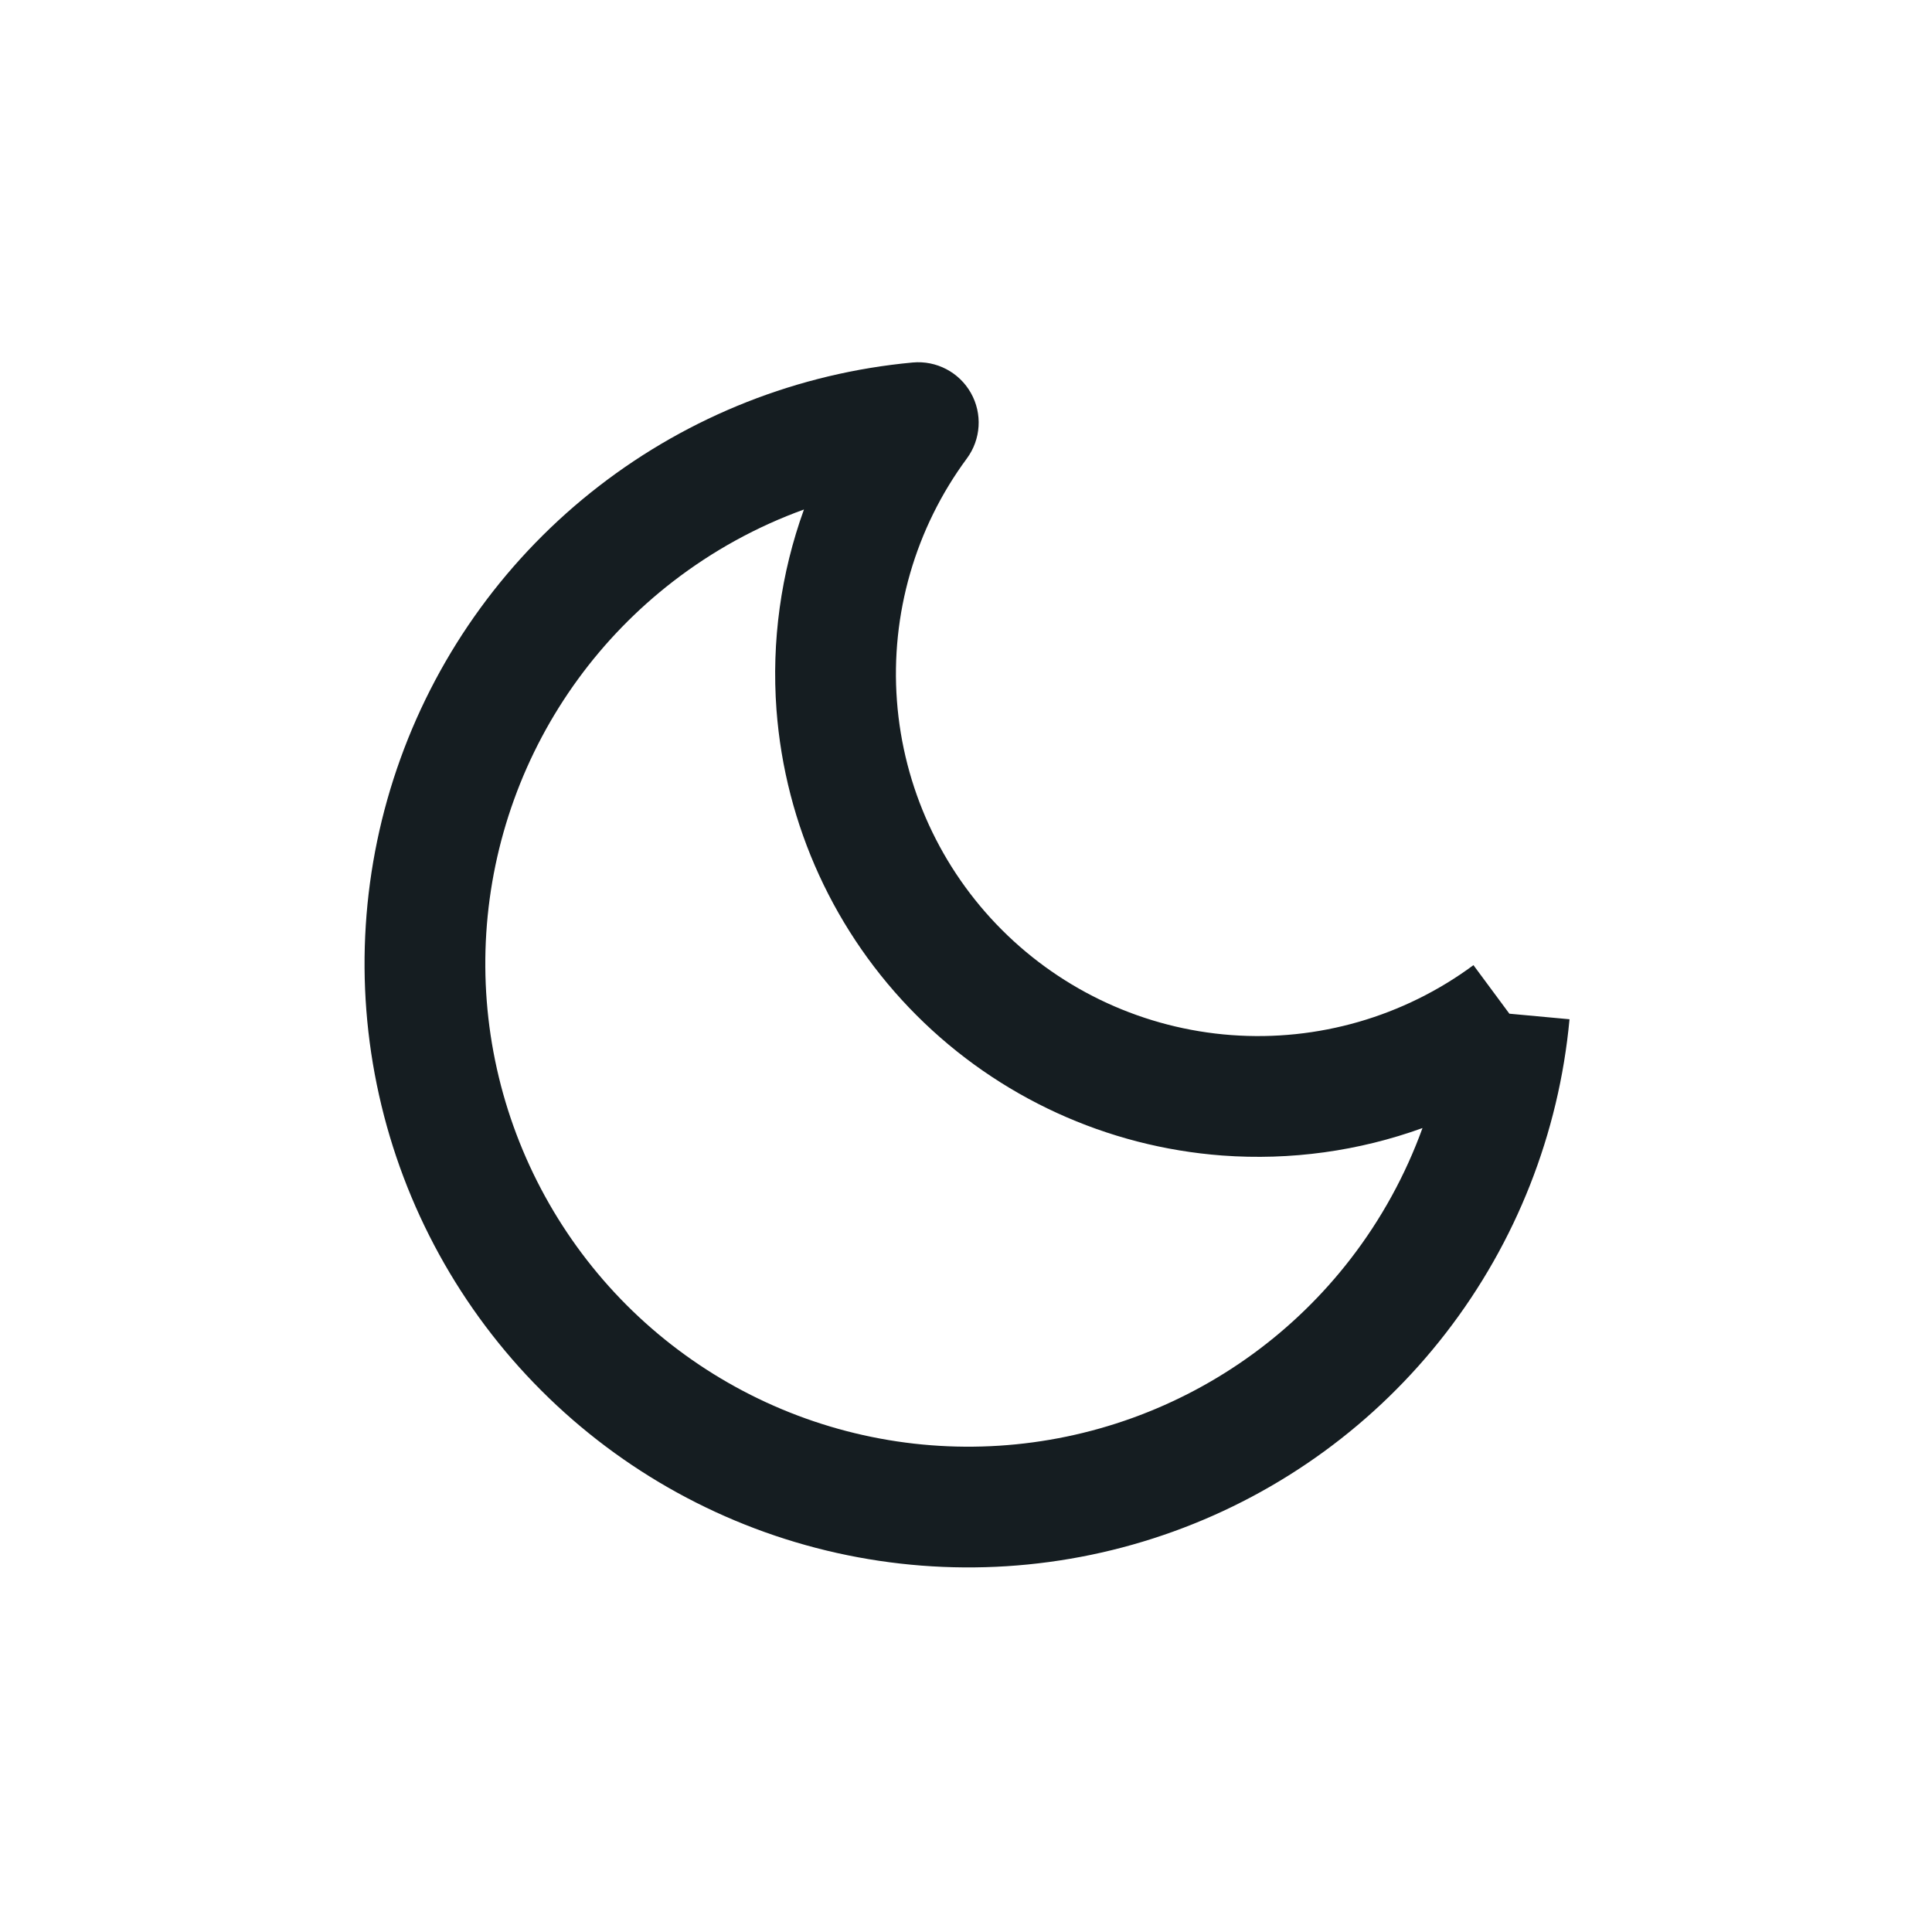 <svg width="32" height="32" viewBox="0 0 32 32" fill="none" xmlns="http://www.w3.org/2000/svg">
<path fill-rule="evenodd" clip-rule="evenodd" d="M16.081 6.509C16.275 6.852 16.248 7.277 16.014 7.594C15.16 8.75 14.749 10.174 14.856 11.607C14.963 13.04 15.58 14.387 16.596 15.403C17.613 16.42 18.96 17.037 20.393 17.144C21.826 17.251 23.25 16.84 24.405 15.986L25 16.79L25.996 16.882C25.821 18.773 25.111 20.576 23.949 22.078C22.788 23.581 21.222 24.722 19.435 25.367C17.649 26.012 15.716 26.135 13.862 25.722C12.008 25.309 10.31 24.376 8.967 23.033C7.624 21.69 6.691 19.992 6.278 18.138C5.864 16.284 5.988 14.351 6.633 12.565C7.278 10.778 8.419 9.212 9.921 8.051C11.424 6.889 13.226 6.179 15.118 6.004C15.51 5.968 15.888 6.166 16.081 6.509ZM23.561 18.684C22.508 19.065 21.378 19.223 20.244 19.139C18.333 18.996 16.537 18.173 15.182 16.818C13.827 15.463 13.004 13.667 12.861 11.756C12.777 10.622 12.935 9.492 13.316 8.439C12.539 8.72 11.806 9.122 11.145 9.633C9.943 10.562 9.03 11.815 8.514 13.244C7.998 14.673 7.899 16.22 8.23 17.703C8.561 19.186 9.307 20.544 10.381 21.619C11.456 22.693 12.814 23.439 14.297 23.77C15.78 24.101 17.327 24.002 18.756 23.486C20.185 22.97 21.438 22.057 22.367 20.855C22.878 20.194 23.279 19.461 23.561 18.684Z" fill="#151D21"/>
</svg>
